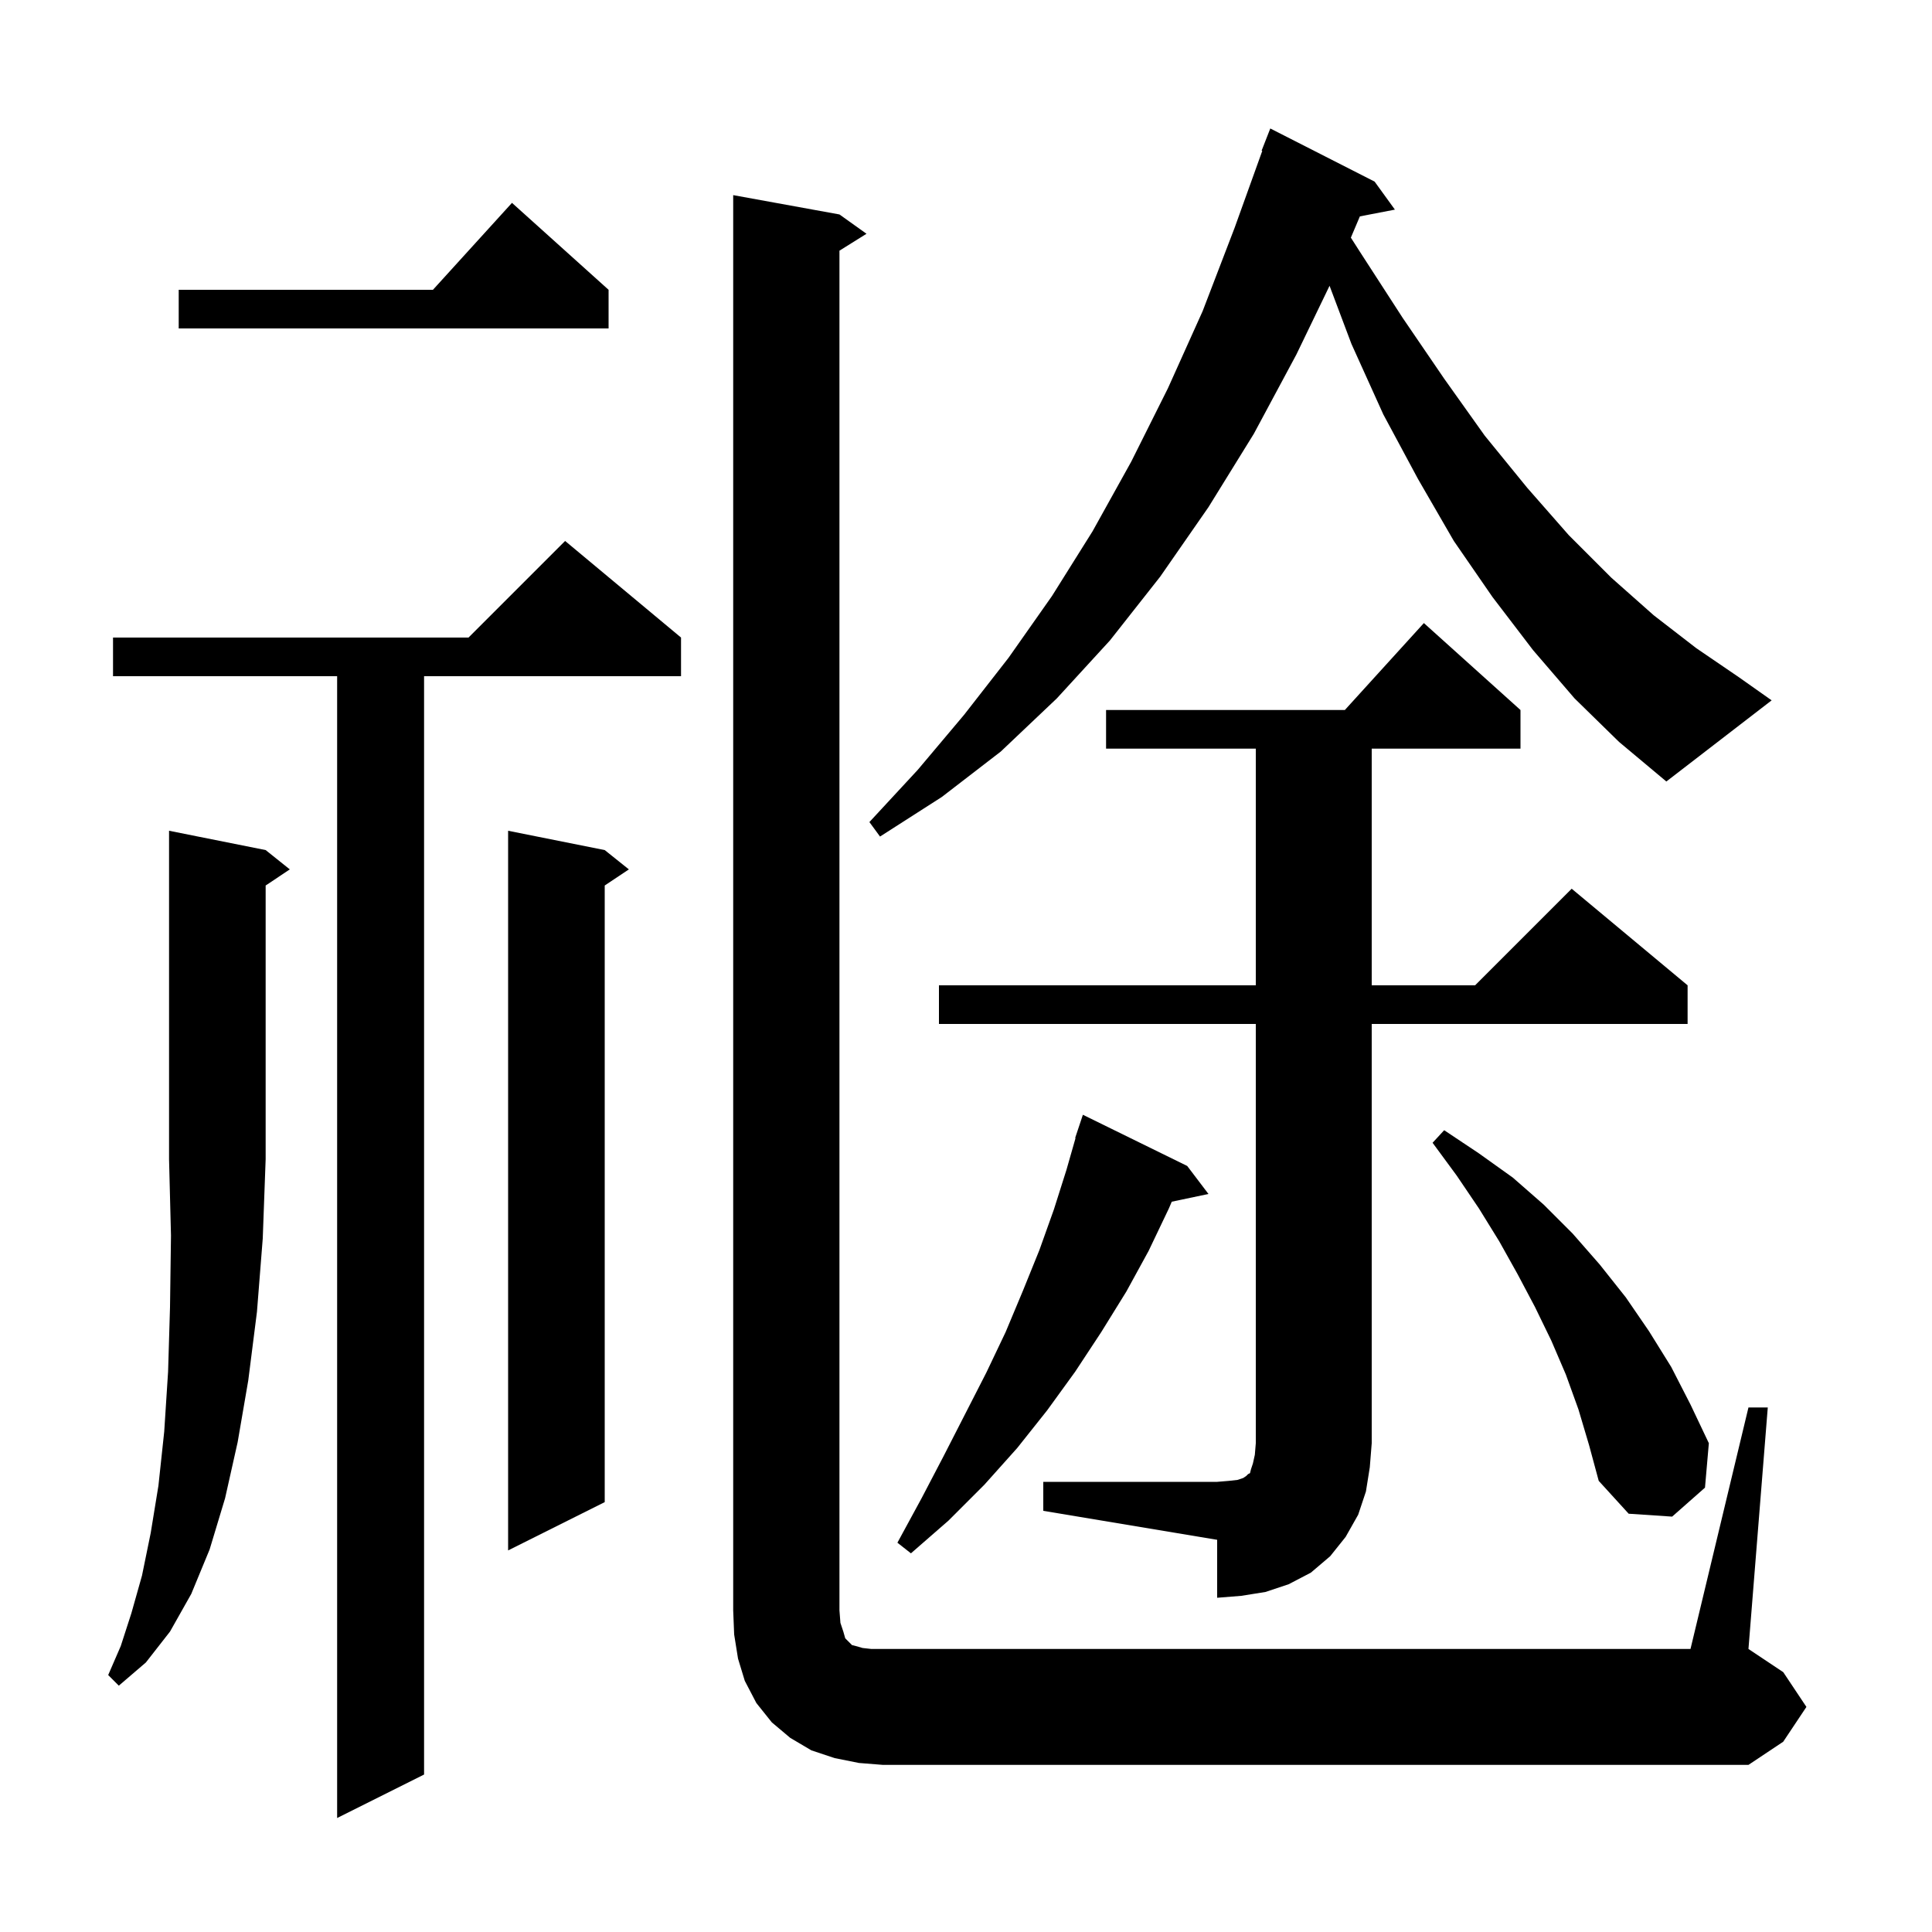 <svg xmlns="http://www.w3.org/2000/svg" xmlns:xlink="http://www.w3.org/1999/xlink" version="1.1" baseProfile="full" viewBox="0 0 200 200" width="200" height="200"><g fill="currentColor"><path d="M 70.5 66.0 L 70.5 70.0 L 43.9 70.0 L 43.9 183.7 L 34.9 188.2 L 34.9 70.0 L 11.7 70.0 L 11.7 66.0 L 48.5 66.0 L 58.5 56.0 Z M 181.0 145.7 L 183.0 145.7 L 181.0 170.7 L 184.6 173.1 L 187.0 176.7 L 184.6 180.3 L 181.0 182.7 L 91.4 182.7 L 88.9 182.5 L 86.4 182.0 L 84.0 181.2 L 81.8 179.9 L 79.9 178.3 L 78.3 176.3 L 77.1 174.0 L 76.4 171.7 L 76.0 169.2 L 75.9 166.7 L 75.9 20.2 L 86.9 22.2 L 89.7 24.2 L 86.9 25.95 L 86.9 166.7 L 87.0 168.0 L 87.3 168.9 L 87.5 169.6 L 88.2 170.3 L 88.6 170.4 L 89.3 170.6 L 90.2 170.7 L 175.0 170.7 Z M 27.5 88.0 L 30.0 90.0 L 27.5 91.667 L 27.5 120.0 L 27.2 128.2 L 26.6 135.8 L 25.7 142.9 L 24.6 149.3 L 23.3 155.1 L 21.7 160.4 L 19.8 165.0 L 17.6 168.9 L 15.1 172.1 L 12.3 174.5 L 11.2 173.4 L 12.5 170.4 L 13.6 167.0 L 14.7 163.1 L 15.6 158.7 L 16.4 153.8 L 17.0 148.2 L 17.4 142.0 L 17.6 135.3 L 17.7 127.9 L 17.5 120.0 L 17.5 86.0 Z M 108.0 153.4 L 126.0 153.4 L 127.2 153.3 L 128.1 153.2 L 128.7 153.0 L 129.0 152.8 L 129.2 152.6 L 129.4 152.5 L 129.5 152.1 L 129.7 151.5 L 129.9 150.6 L 130.0 149.4 L 130.0 106.0 L 97.2 106.0 L 97.2 102.0 L 130.0 102.0 L 130.0 77.5 L 114.5 77.5 L 114.5 73.5 L 139.218 73.5 L 147.4 64.5 L 157.4 73.5 L 157.4 77.5 L 142.0 77.5 L 142.0 102.0 L 152.7 102.0 L 162.7 92.0 L 174.7 102.0 L 174.7 106.0 L 142.0 106.0 L 142.0 149.4 L 141.8 151.9 L 141.4 154.4 L 140.6 156.8 L 139.3 159.1 L 137.7 161.1 L 135.7 162.8 L 133.4 164.0 L 131.0 164.8 L 128.5 165.2 L 126.0 165.4 L 126.0 159.4 L 108.0 156.4 Z M 122.9 120.7 L 125.1 123.6 L 121.302 124.399 L 121.0 125.1 L 118.9 129.5 L 116.6 133.7 L 114.0 137.9 L 111.3 142.0 L 108.4 146.0 L 105.3 149.9 L 101.9 153.7 L 98.2 157.4 L 94.3 160.8 L 92.9 159.7 L 95.4 155.1 L 97.7 150.7 L 102.1 142.1 L 104.1 137.9 L 105.9 133.6 L 107.6 129.4 L 109.1 125.2 L 110.4 121.1 L 111.34 117.81 L 111.3 117.8 L 112.1 115.4 Z M 62.6 88.0 L 65.1 90.0 L 62.6 91.667 L 62.6 155.5 L 52.6 160.5 L 52.6 86.0 Z M 163.4 145.9 L 162.1 142.3 L 160.6 138.8 L 158.9 135.3 L 157.1 131.9 L 155.2 128.5 L 153.1 125.1 L 150.8 121.7 L 148.3 118.3 L 149.5 117.0 L 153.1 119.4 L 156.6 121.9 L 159.8 124.7 L 162.8 127.7 L 165.6 130.9 L 168.3 134.3 L 170.7 137.8 L 173.0 141.5 L 175.0 145.4 L 176.9 149.4 L 176.5 154.0 L 173.1 157.0 L 168.6 156.7 L 165.5 153.3 L 164.5 149.6 Z M 163.0 72.3 L 158.7 67.3 L 154.5 61.8 L 150.5 56.0 L 146.8 49.6 L 143.2 42.9 L 139.9 35.6 L 137.635 29.585 L 134.2 36.7 L 129.8 44.9 L 125.1 52.5 L 120.1 59.7 L 114.9 66.3 L 109.4 72.3 L 103.6 77.8 L 97.5 82.5 L 91.1 86.6 L 90.0 85.1 L 95.0 79.7 L 99.8 74.0 L 104.4 68.1 L 108.9 61.7 L 113.1 55.0 L 117.1 47.8 L 120.9 40.2 L 124.5 32.2 L 127.8 23.6 L 130.67 15.619 L 130.6 15.6 L 131.5 13.3 L 142.3 18.8 L 144.4 21.7 L 140.774 22.4 L 139.841 24.6 L 140.8 26.1 L 145.2 32.9 L 149.5 39.2 L 153.7 45.1 L 158.1 50.5 L 162.4 55.4 L 166.8 59.8 L 171.2 63.7 L 175.6 67.1 L 180.0 70.1 L 183.4 72.5 L 172.5 80.9 L 167.6 76.8 Z M 63.0 30.0 L 63.0 34.0 L 18.5 34.0 L 18.5 30.0 L 44.818 30.0 L 53.0 21.0 Z "/></g></svg>